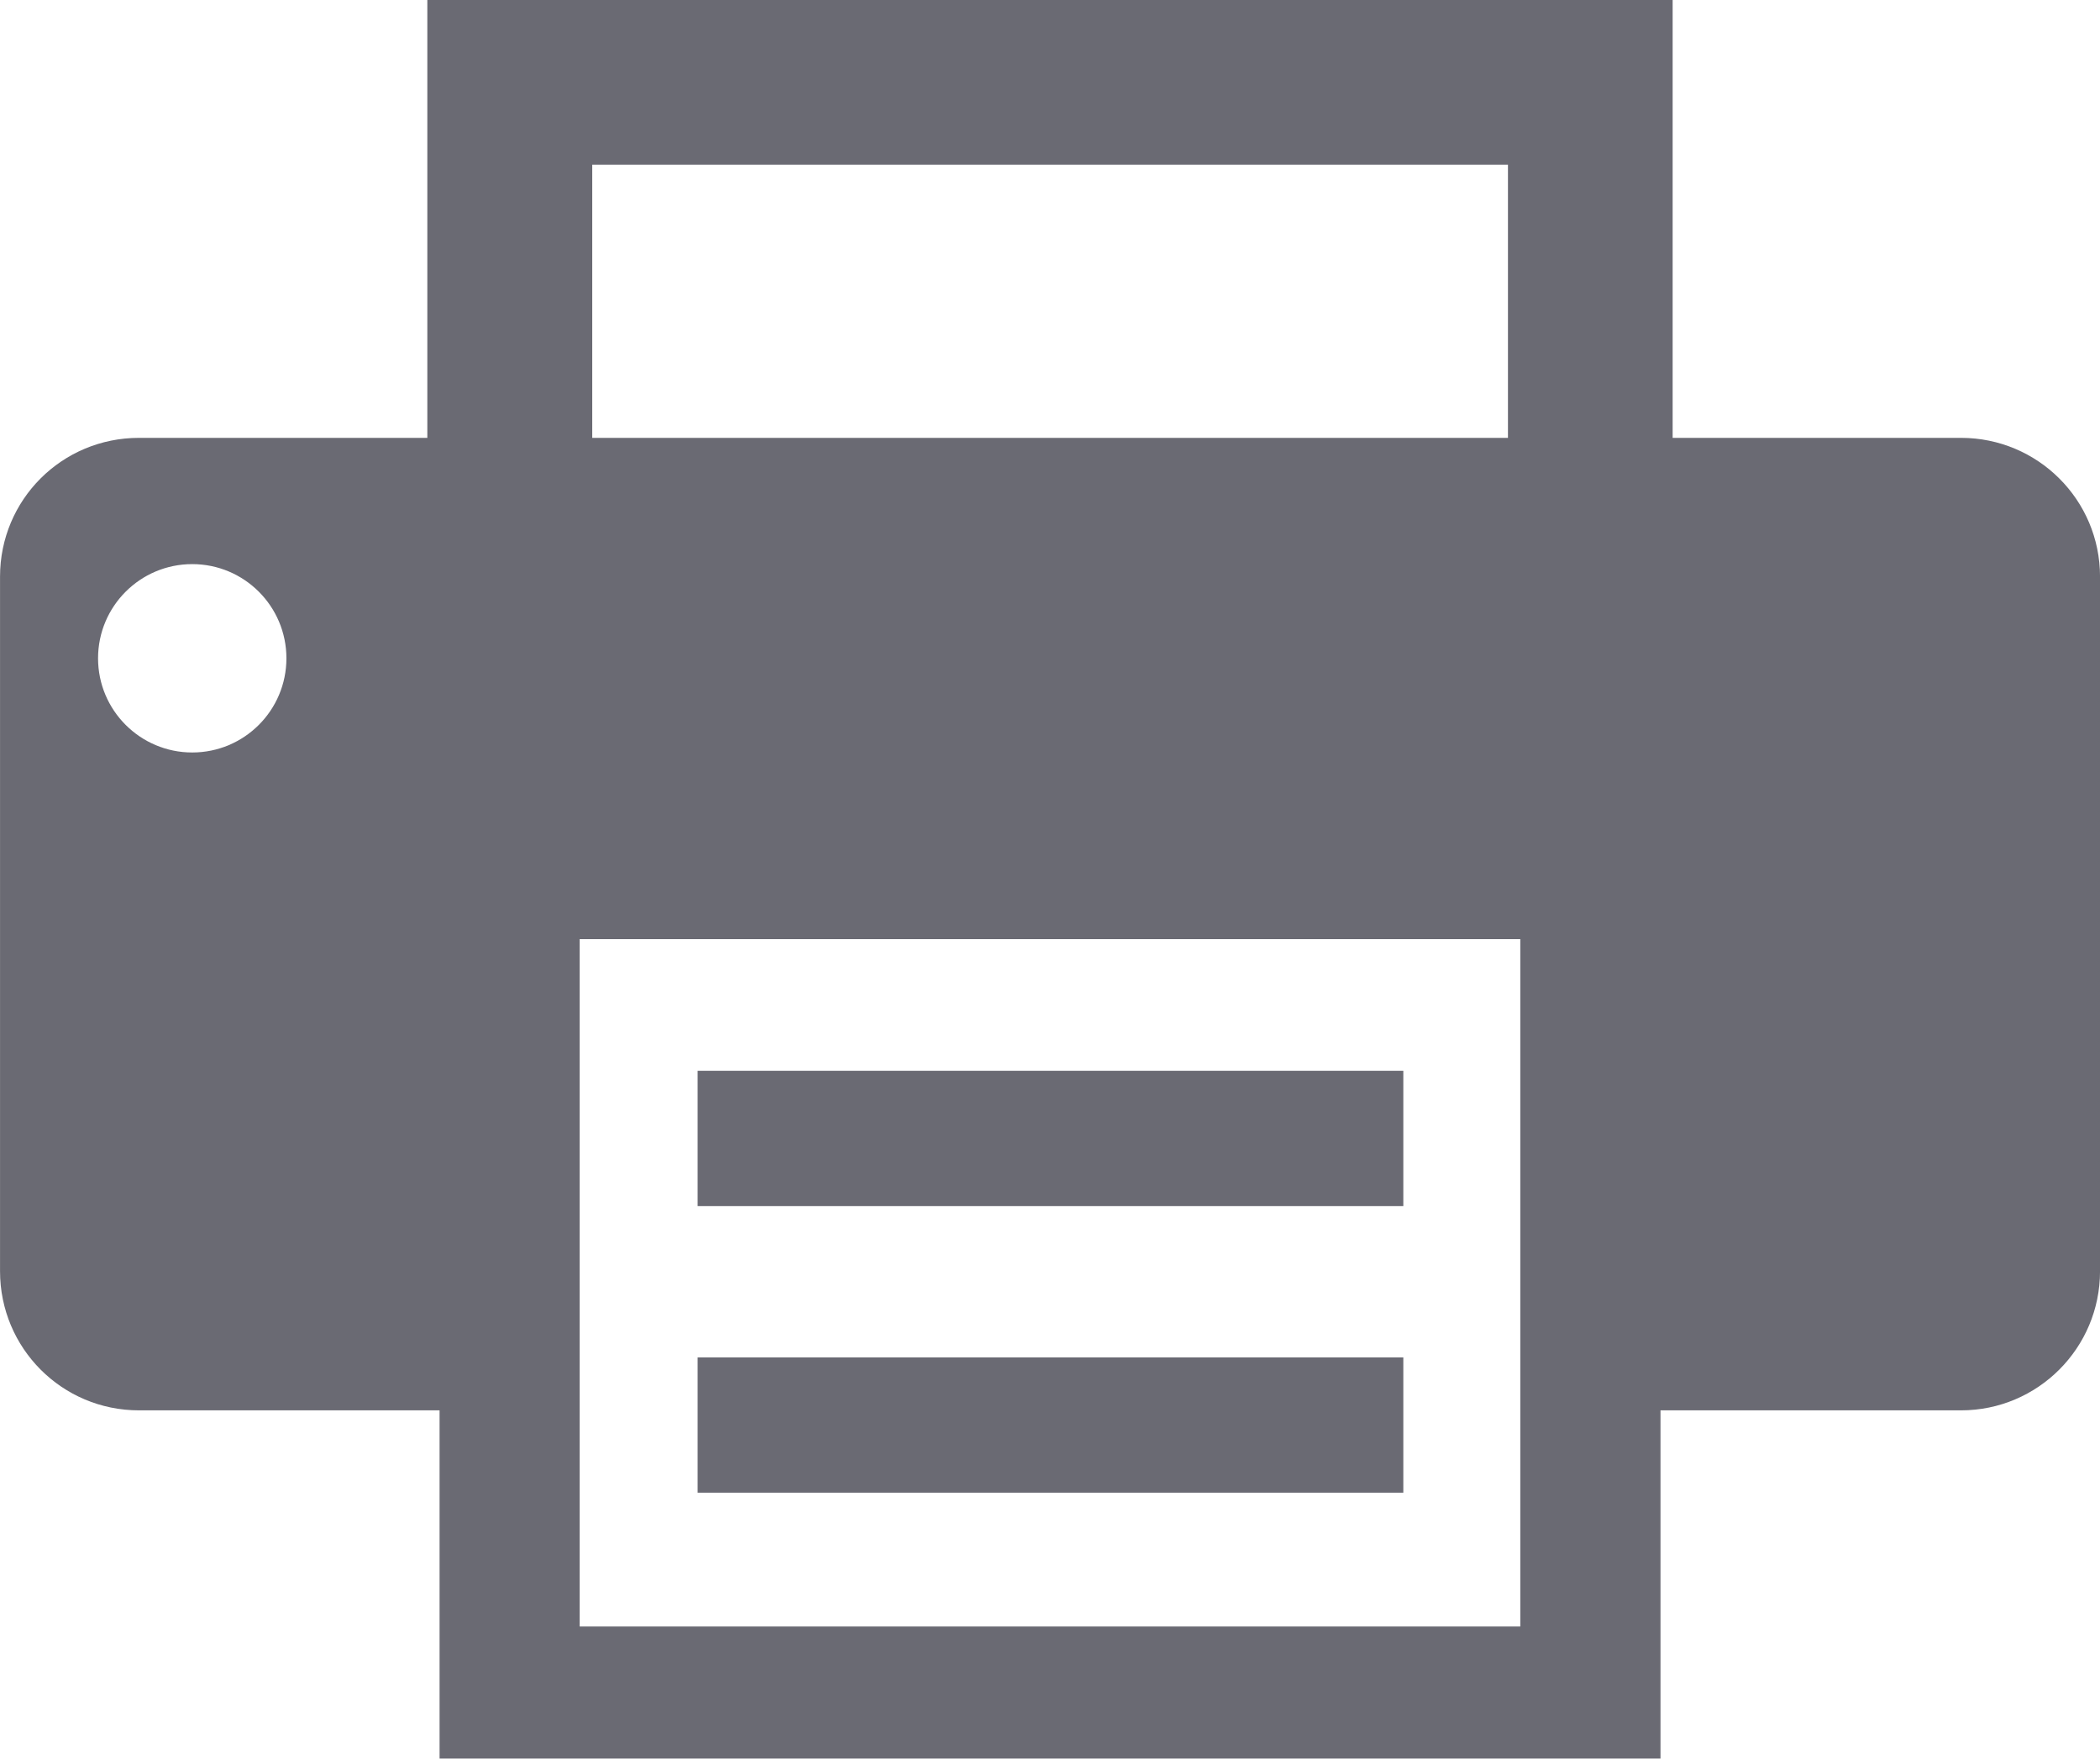 <?xml version="1.0" encoding="iso-8859-1"?>
<!-- Generator: Adobe Illustrator 18.0.0, SVG Export Plug-In . SVG Version: 6.00 Build 0)  -->
<!DOCTYPE svg PUBLIC "-//W3C//DTD SVG 1.1//EN" "http://www.w3.org/Graphics/SVG/1.1/DTD/svg11.dtd">
<svg version="1.1" id="&#x421;&#x43B;&#x43E;&#x439;_1"
	 xmlns="http://www.w3.org/2000/svg" xmlns:xlink="http://www.w3.org/1999/xlink" x="0px" y="0px" width="64.485px" height="54px"
	 viewBox="517.847 181.884 64.485 54" style="enable-background:new 517.847 181.884 64.485 54;" xml:space="preserve">
<g>
	<path style="fill:#6A6A73;" d="M578.063,195.329h-8.854v-13.445h-38.24v13.445h-8.853c-2.368,0-4.268,1.901-4.268,4.262v21.326
		c0,2.362,1.9,4.274,4.268,4.274h9.229v10.692h37.491v-10.692h9.228c2.356,0,4.269-1.912,4.269-4.274v-21.326
		C582.332,197.231,580.419,195.329,578.063,195.329z M523.75,204.99c-1.597,0-2.892-1.295-2.892-2.892
		c0-1.597,1.295-2.892,2.892-2.892c1.597,0,2.892,1.295,2.892,2.892C526.642,203.695,525.347,204.99,523.75,204.99z
		 M536.033,186.942h28.119v8.387h-28.119V186.942z M564.531,225.192v6.383v0.253h-28.884v-0.253v-6.383v-14.47h28.884V225.192z"/>
	<rect x="539.269" y="214.765" style="fill:#6A6A73;" width="21.67" height="4.155"/>
	<rect x="539.269" y="223.564" style="fill:#6A6A73;" width="21.67" height="4.155"/>
</g>
</svg>
